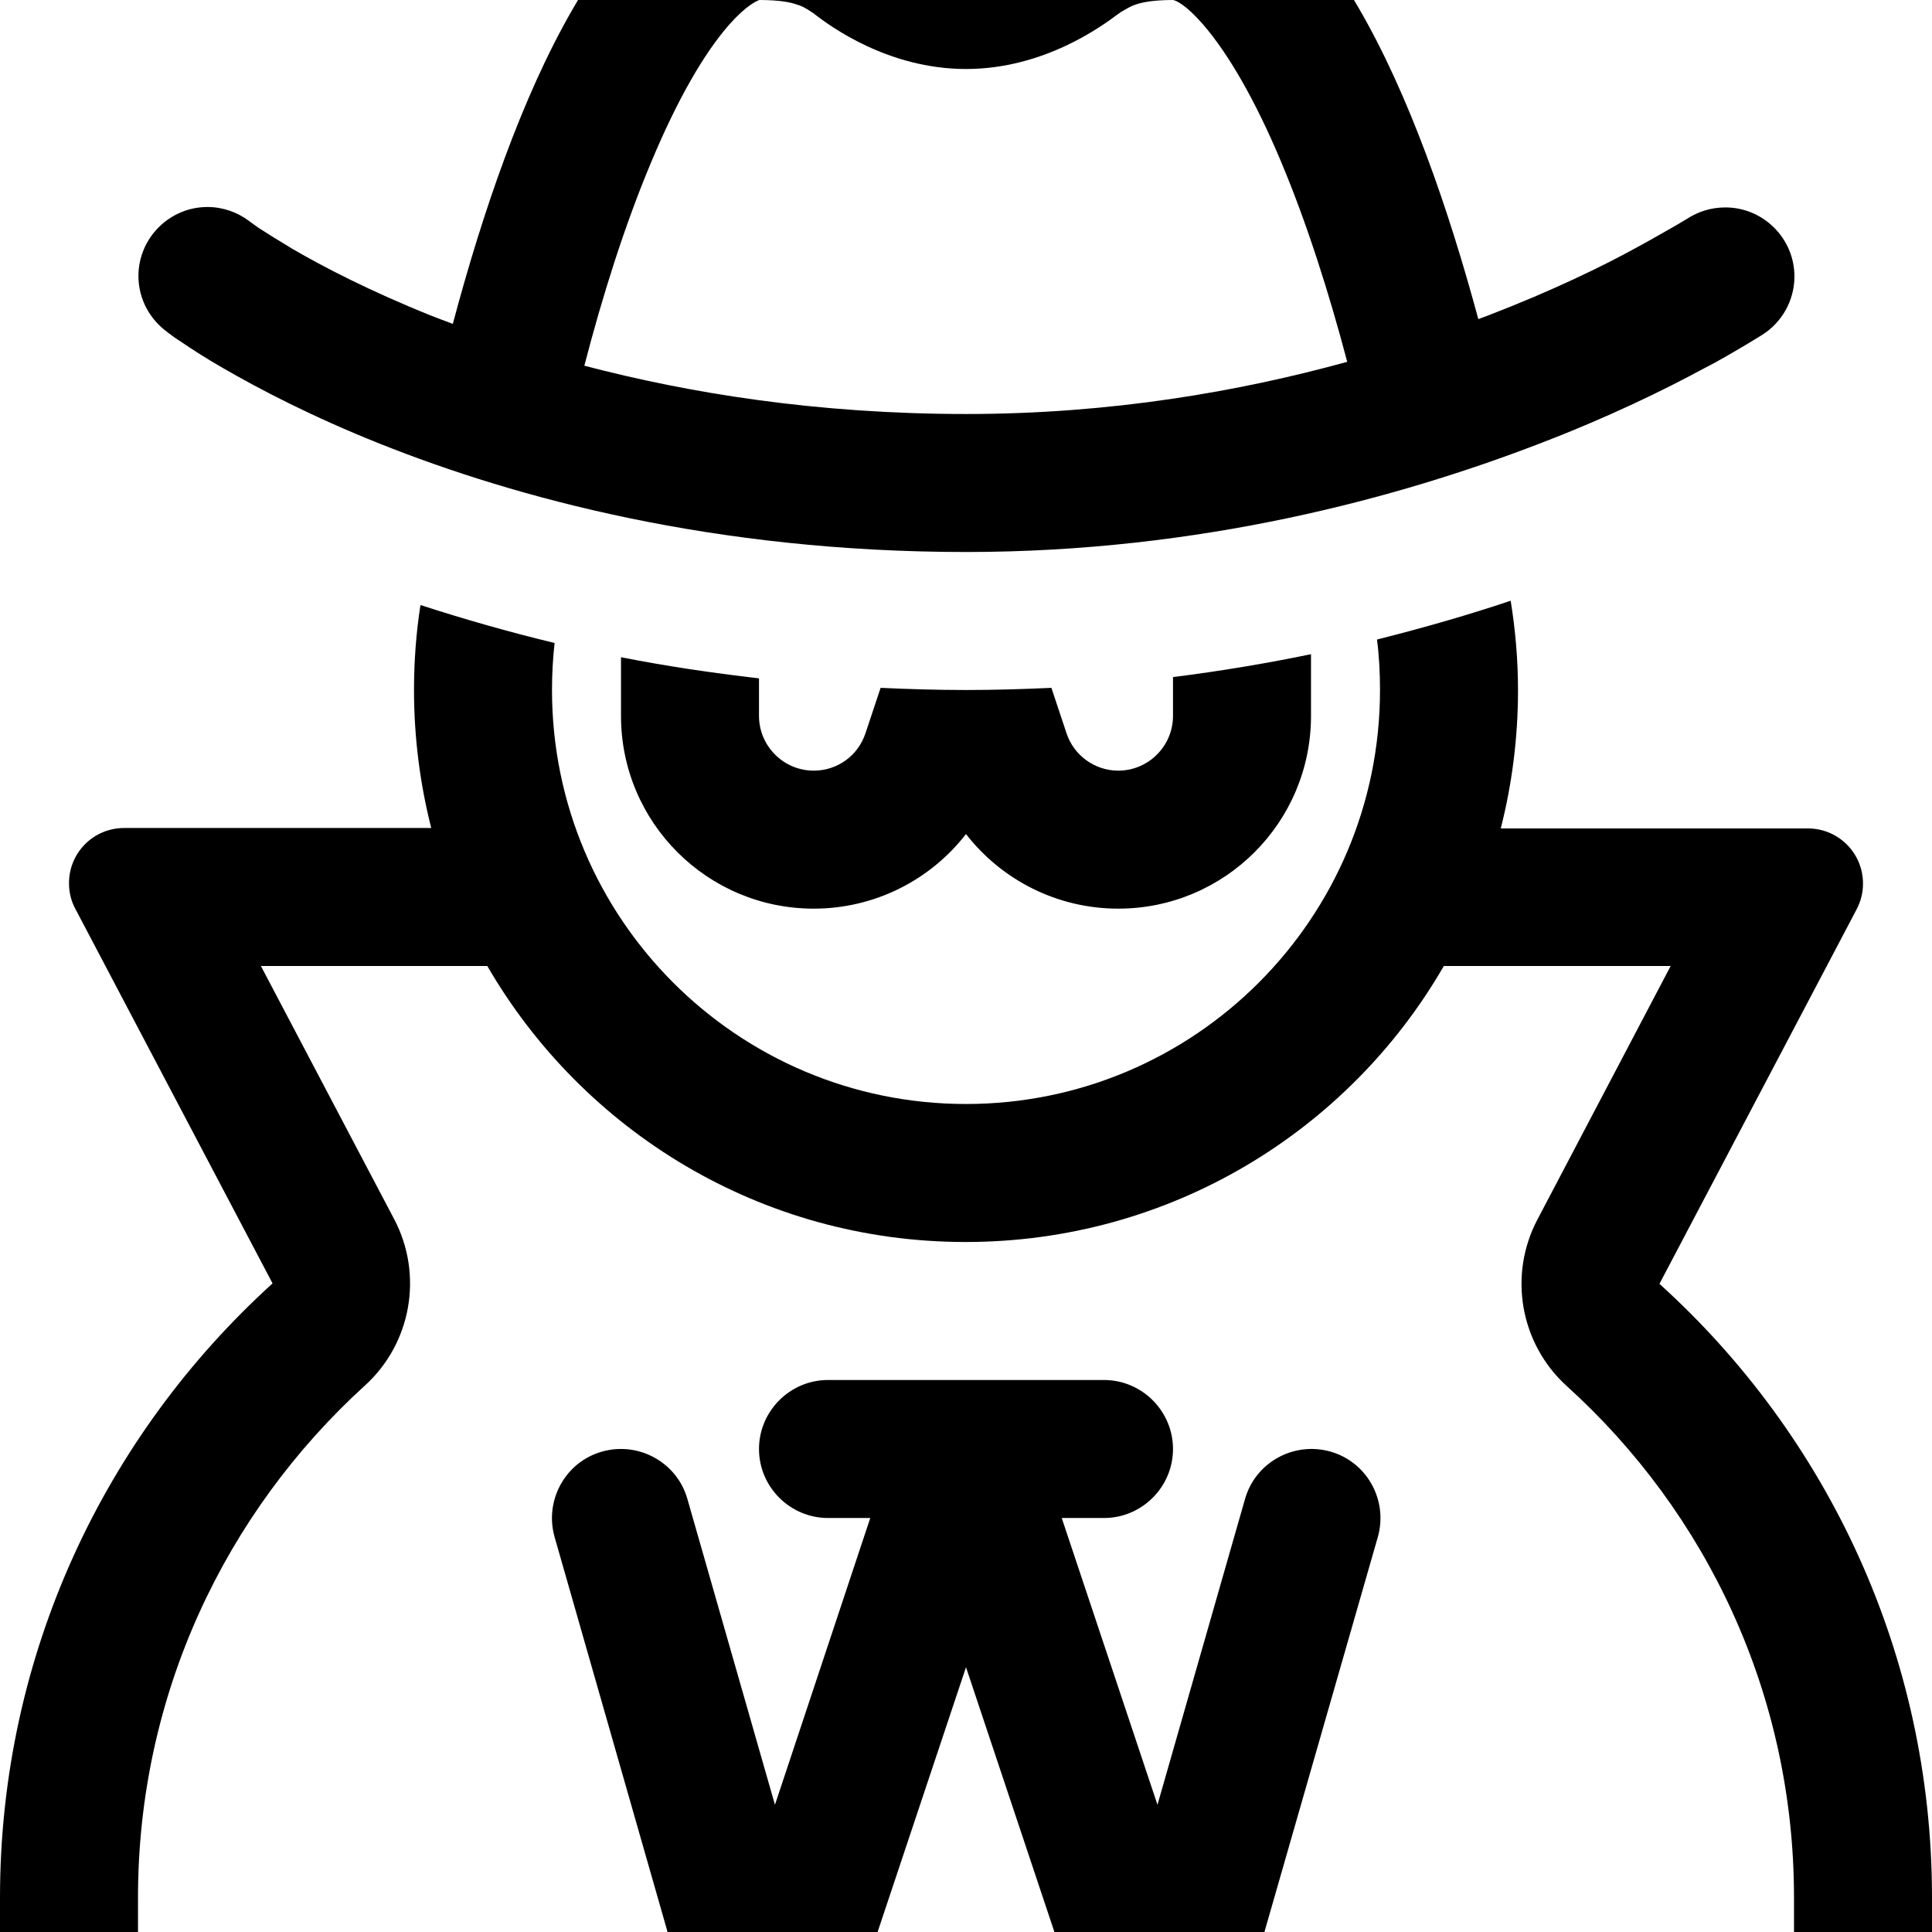 <?xml version="1.0"?>
<svg xmlns="http://www.w3.org/2000/svg" viewBox="0 32 448 448" width="32" height="32">
  <svg viewBox="0 0 448 512" width="448" data-manipulated-width="true" height="512" data-manipulated-height="true">
    <!--! Font Awesome Pro 6.7.2 by @fontawesome - https://fontawesome.com License - https://fontawesome.com/license (Commercial License) Copyright 2024 Fonticons, Inc. -->
    <path d="M169.1 37.7c-5.8 6.6-12 17.3-18.1 31.9c-6.1 14.5-11.3 31-15.5 47.2c24.4 6.4 54 11.2 88.6 11.2c33.4 0 63.3-5.2 88.3-12.1c-4.2-15.9-9.3-32-15.3-46.3c-6.1-14.6-12.4-25.3-18.1-31.9c-4-4.6-6.3-5.6-7-5.7c-4.8 0-7.3 .6-8.5 1c-1 .3-1.9 .8-3.6 1.8c-.1 .1-.4 .3-.7 .5C255.7 37.9 242.2 48 224 48s-31.7-10.1-35.1-12.7c0 0 0 0 0 0c-.3-.3-.6-.4-.7-.5c-1.6-1.1-2.5-1.5-3.6-1.8c-1.1-.4-3.6-1-8.5-1c-.6 .2-3 1.2-7 5.7zM272 0c34.2 0 57 54.9 70.8 106c.8-.3 1.6-.6 2.4-.9c14.8-5.7 26.5-11.4 34.3-15.7c3.9-2.1 6.9-3.9 8.9-5c1-.6 1.7-1 2.2-1.3l.5-.3c2.6-1.7 5.6-2.7 9-2.7c8.8 0 16 7.2 16 16c0 5.7-3 10.7-7.4 13.5c0 0 0 0 0 0l-.8 .5c-.7 .4-1.6 1-2.8 1.7c-2.4 1.4-5.8 3.5-10.3 5.8c-8.9 4.8-21.7 11.1-37.9 17.3C324.4 147.4 278.4 160 224 160c-58.3 0-104.3-12.5-135.9-25.1c-15.8-6.3-28-12.7-36.3-17.5c-4.2-2.4-7.4-4.5-9.6-6c-1.1-.7-2-1.3-2.6-1.8l-.7-.5-.1-.1c-4-2.9-6.7-7.6-6.7-13c0-8.8 7.2-16 16-16c3.6 0 6.9 1.2 9.6 3.2l.4 .3c.4 .3 1 .7 1.8 1.3c1.7 1.1 4.4 2.8 7.9 4.9c7.2 4.2 18 9.8 32.2 15.5c1.6 .6 3.3 1.3 5 1.9C118.7 55.7 141.5 0 176 0c18 0 25.9 5.4 32.5 9.9c4.7 3.3 8.8 6.1 15.5 6.1s10.8-2.8 15.5-6.1C246.1 5.4 254 0 272 0zm-.3 32s.1 0 .2 0c-.1 0-.2 0-.2 0zm-95.6 0c.1 0 .2 0 .2 0s-.1 0-.2 0zM100 224c-2.6-10.2-4-21-4-32c0-6.7 .5-13.3 1.5-19.7c9.6 3.1 19.9 6.1 31.1 8.8c-.4 3.6-.6 7.2-.6 10.9c0 53 43 96 96 96s96-43 96-96c0-4-.2-7.9-.7-11.7c11.1-2.8 21.5-5.8 31-9c1.1 6.8 1.7 13.7 1.7 20.8c0 11-1.4 21.8-4 32l71.2 0c7.1 0 12.8 5.7 12.8 12.8c0 2.1-.5 4.1-1.5 6l-45.7 86.8C423.6 364.8 448 415.5 448 472l0 8c0 17.7-14.3 32-32 32l-143.6 0c-.2 0-.5 0-.7 0l-95.3 0c-.2 0-.5 0-.7 0L32 512c-17.7 0-32-14.3-32-32l0-8c0-56.5 24.4-107.2 63.2-142.4L17.5 242.8c-1-1.8-1.5-3.9-1.5-6c0-7.1 5.7-12.8 12.8-12.8l71.2 0zm234.8 32c-22.1 38.3-63.5 64-110.9 64s-88.7-25.7-110.9-64l-52.5 0 30.9 58.7c6.8 12.9 4 28.8-6.8 38.6C52.3 382.7 32 424.9 32 472l0 8 122.8 0-26.2-91.6c-2.4-8.5 2.5-17.4 11-19.8s17.4 2.5 19.8 11l20.3 70.9L201.8 384l-9.8 0c-8.8 0-16-7.2-16-16s7.2-16 16-16l32 0 32 0c8.8 0 16 7.2 16 16s-7.2 16-16 16l-9.8 0 22.2 66.5 20.3-70.9c2.4-8.5 11.3-13.4 19.8-11s13.4 11.3 11 19.8L293.2 480 416 480l0-8c0-47.1-20.3-89.3-52.7-118.6c-10.8-9.8-13.6-25.7-6.8-38.6L387.4 256l-52.5 0zM244.5 480L224 418.6 203.5 480l40.9 0zM144 184.4c10.1 2 20.8 3.6 32 4.9l0 8.7c0 7 5.7 12.7 12.7 12.7c5.5 0 10.3-3.5 12-8.7l3.5-10.5c6.5 .3 13.1 .5 19.8 .5c6.7 0 13.3-.2 19.8-.5l3.5 10.5c1.7 5.2 6.6 8.7 12 8.7c7 0 12.7-5.7 12.7-12.7l0-9c11.2-1.4 21.8-3.2 32-5.3l0 14.3c0 24.7-20 44.7-44.7 44.7c-14.1 0-27-6.6-35.3-17.3c-8.3 10.7-21.2 17.3-35.3 17.3c-24.7 0-44.7-20-44.7-44.7l0-13.6z"/>
  </svg>
</svg>
